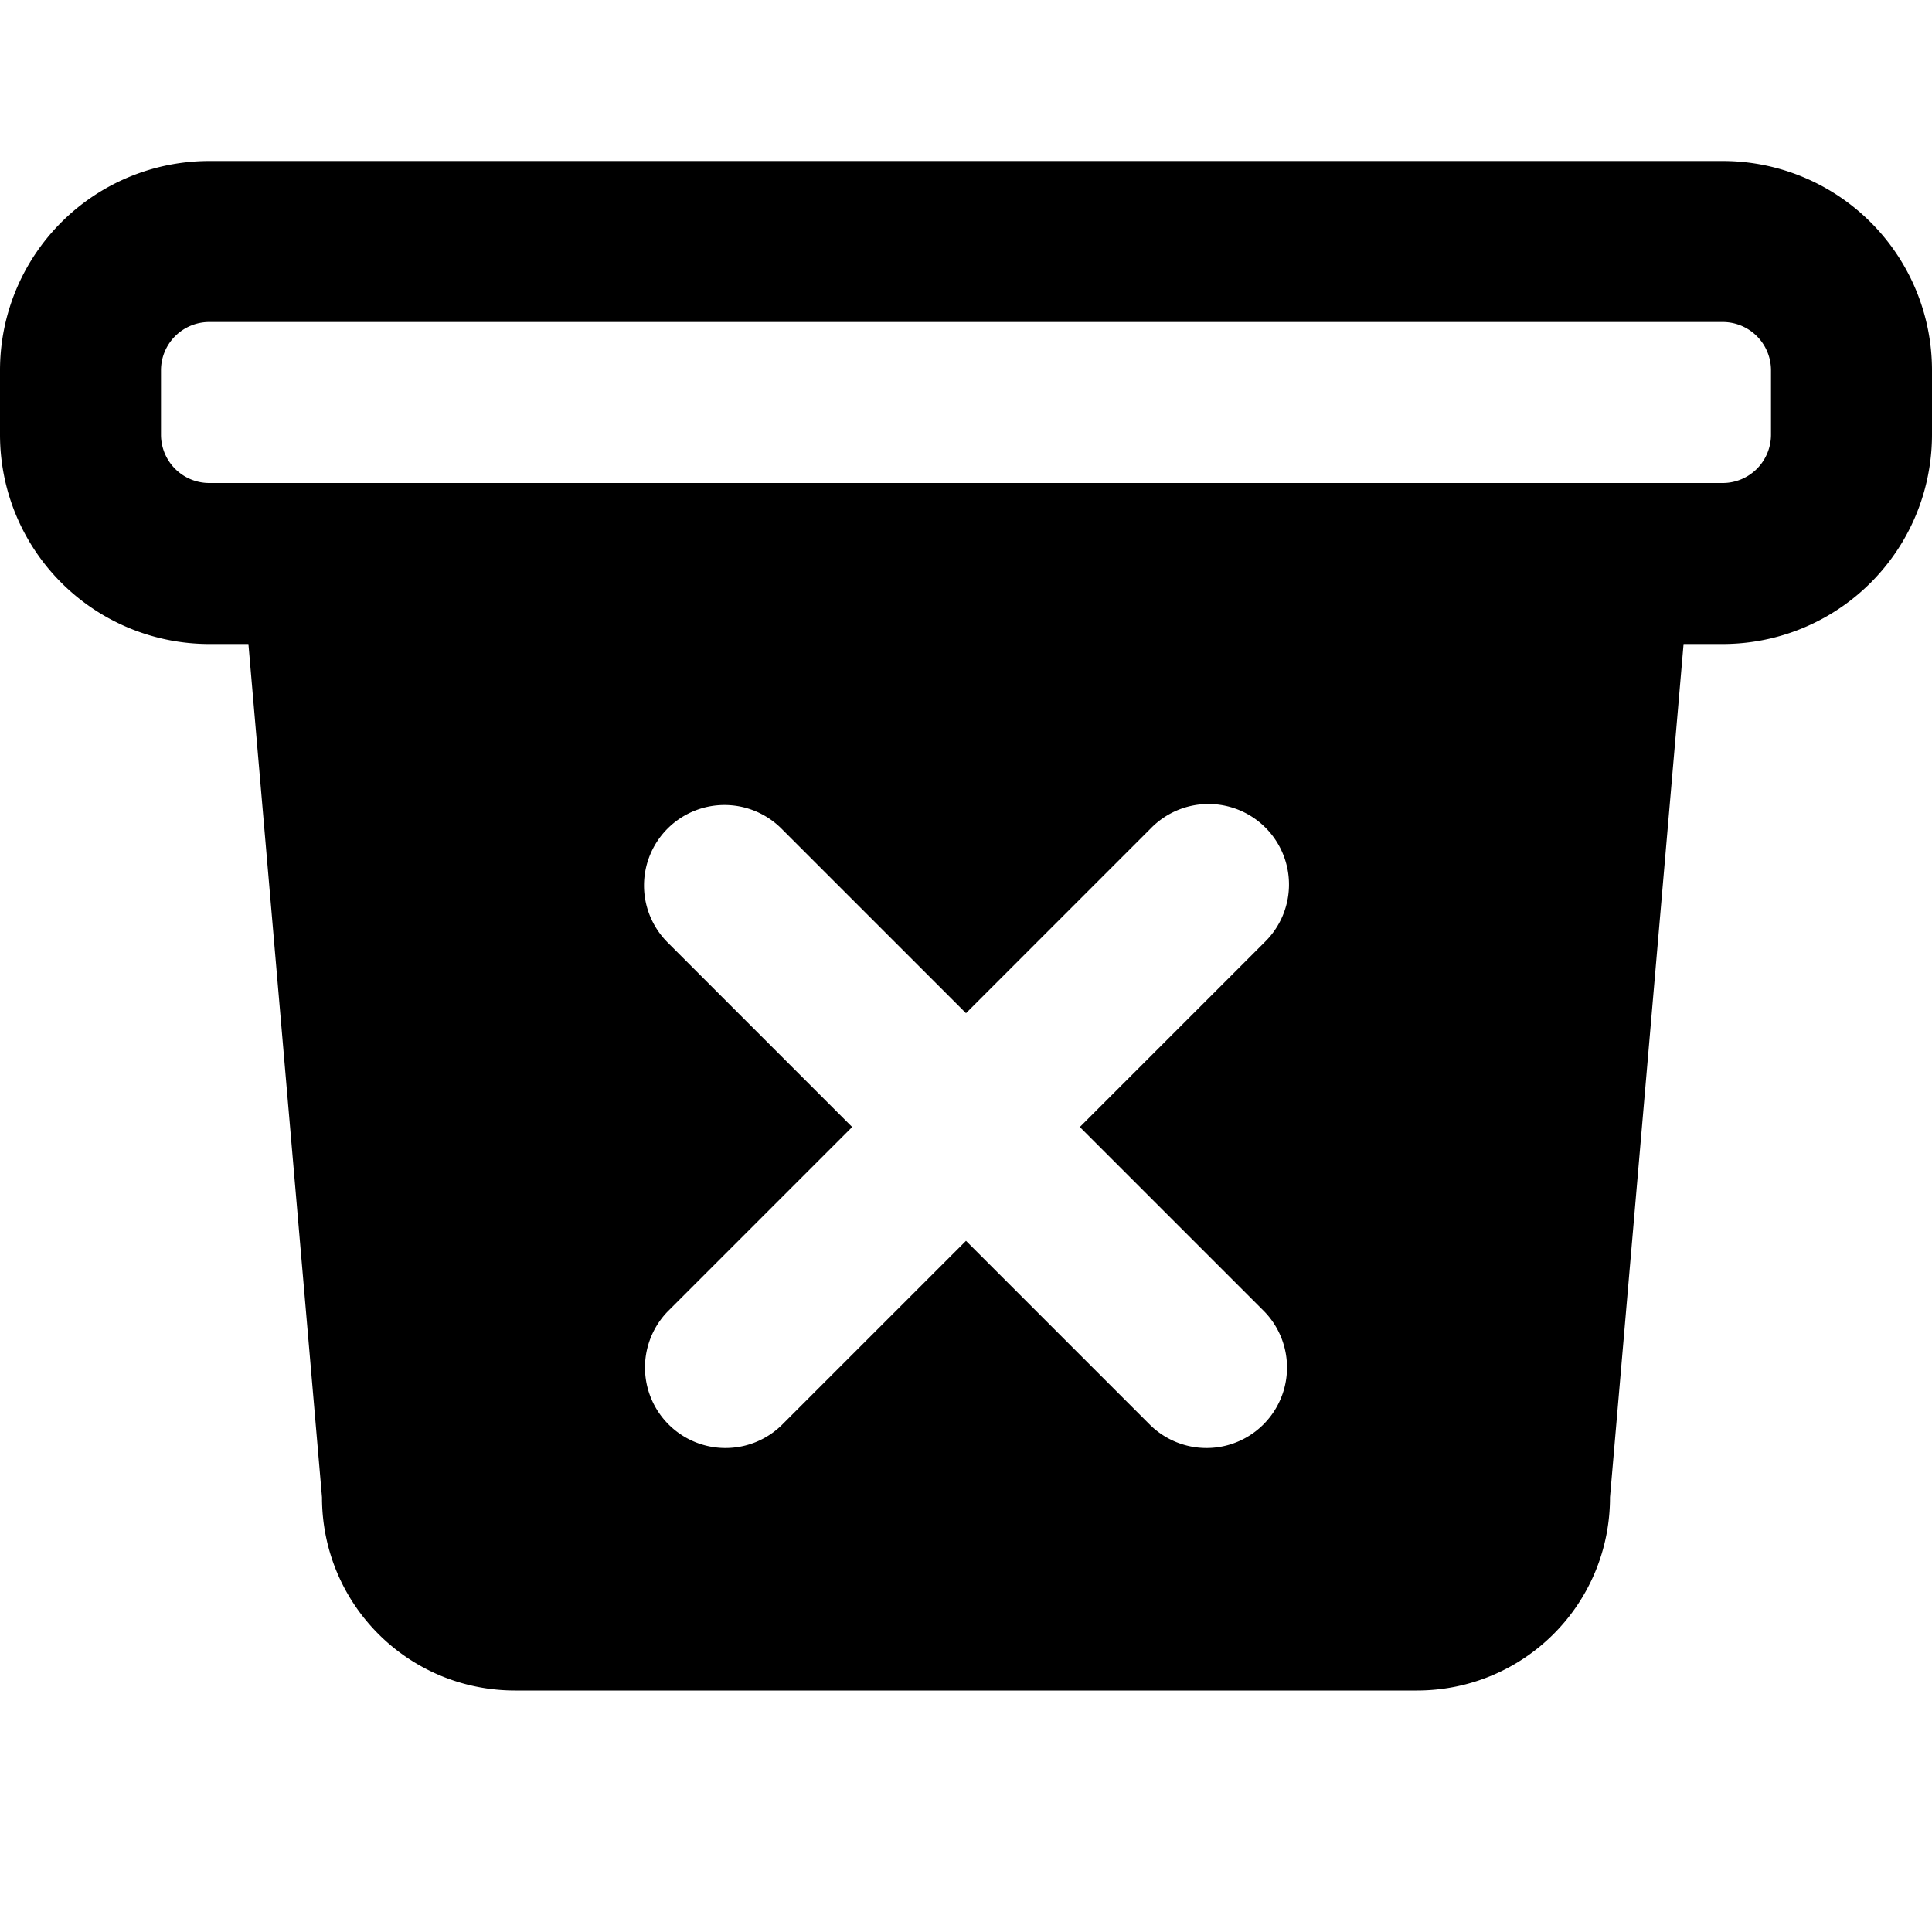 <?xml version="1.0" encoding="utf-8"?>
<svg width="800px" height="800px" viewBox="0 0 24 24" fill="none" xmlns="http://www.w3.org/2000/svg"><path fill-rule="evenodd" clip-rule="evenodd" d="M0 4.6A2.6 2.6 0 0 1 2.6 2h18.8A2.6 2.6 0 0 1 24 4.6v.8A2.6 2.6 0 0 1 21.4 8h-.486L20 18.6c0 1.33-1.07 2.4-2.4 2.4H6.4C5.07 21 4 19.93 4 18.6L3.086 8H2.6A2.6 2.6 0 0 1 0 5.4v-.8ZM2.6 4a.6.6 0 0 0-.6.6v.8a.6.6 0 0 0 .6.6h18.8a.6.6 0 0 0 .6-.6v-.8a.6.6 0 0 0-.6-.6H2.6Zm5.693 6.293a1 1 0 0 1 1.414 0L12 12.586l2.293-2.293a1 1 0 1 1 1.414 1.414L13.414 14l2.293 2.293a1 1 0 0 1-1.414 1.414L12 15.414l-2.293 2.293a1 1 0 0 1-1.414-1.414L10.586 14l-2.293-2.293a1 1 0 0 1 0-1.414Z" fill="#000000"/></svg>